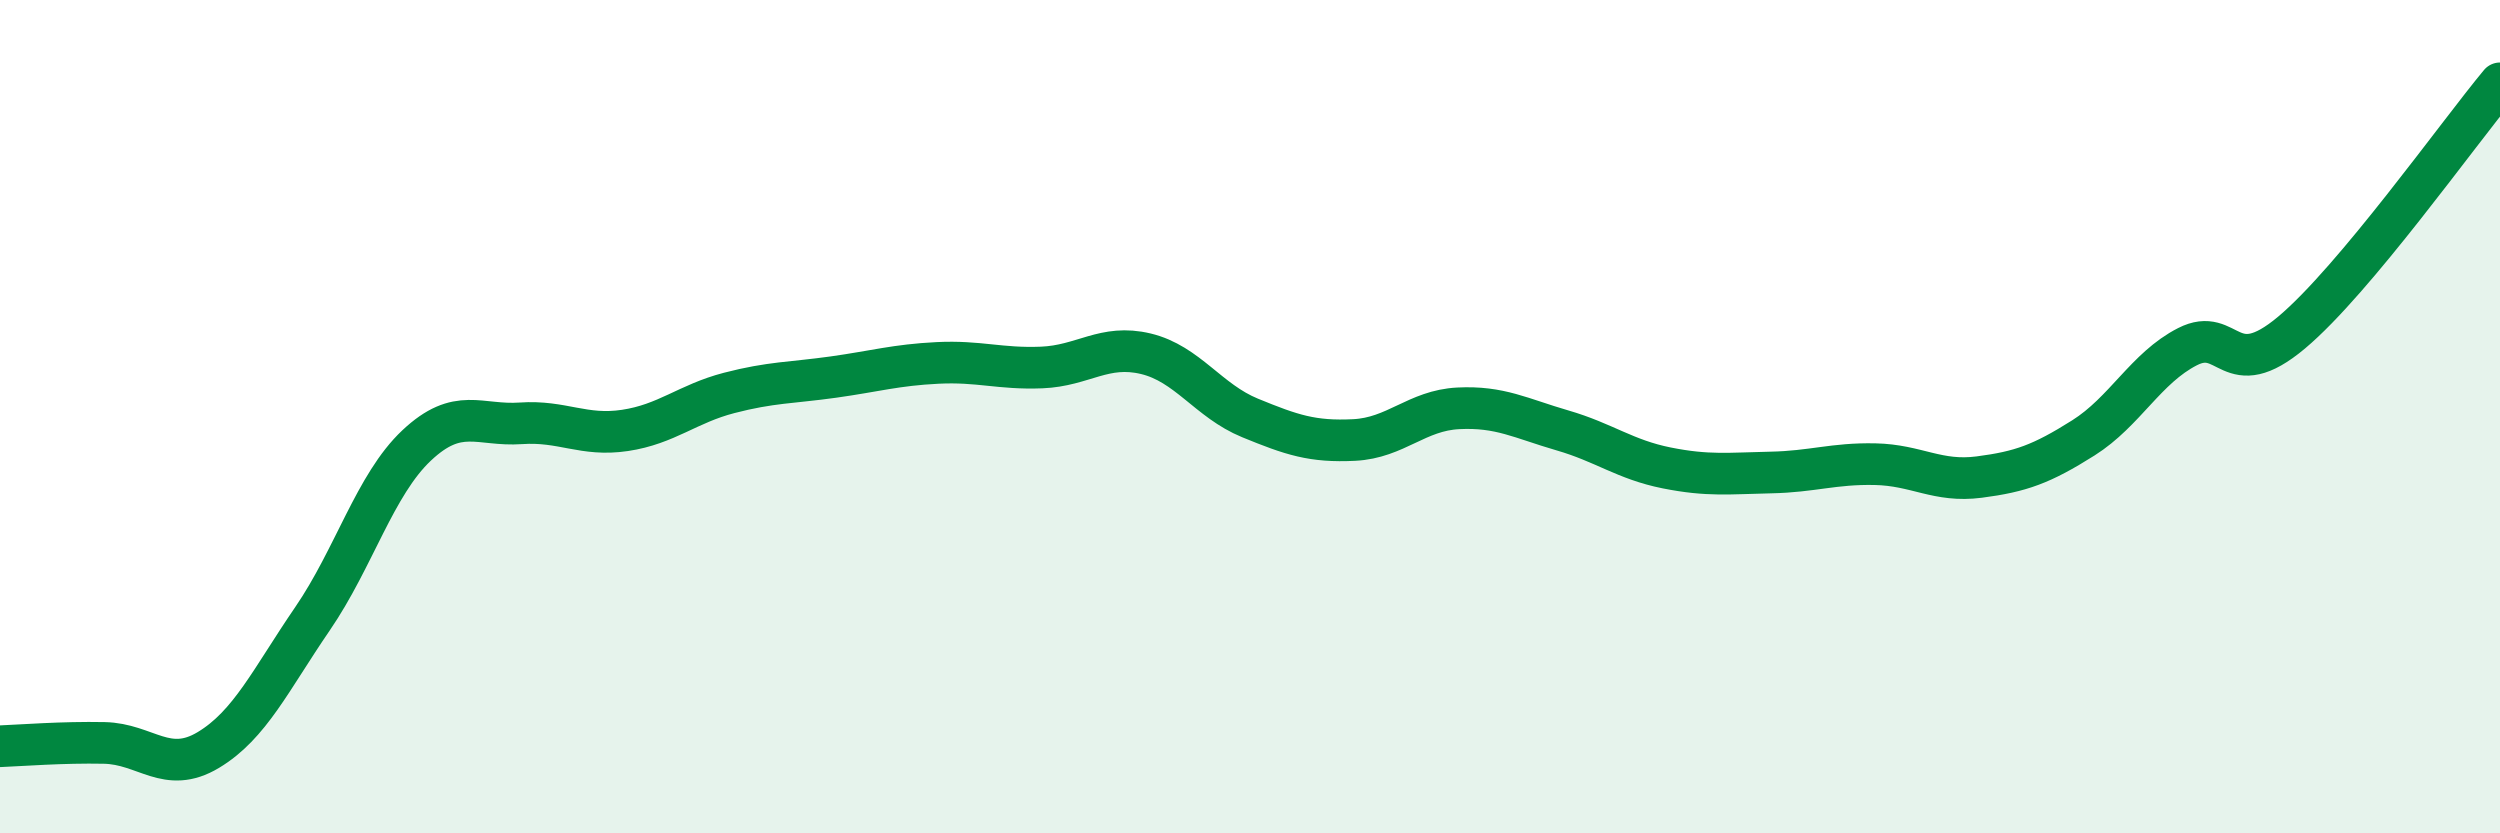 
    <svg width="60" height="20" viewBox="0 0 60 20" xmlns="http://www.w3.org/2000/svg">
      <path
        d="M 0,17.91 C 0.5,17.89 1.5,17.81 2.5,17.83 C 3.5,17.85 4,18.6 5,18 C 6,17.4 6.5,16.31 7.5,14.85 C 8.5,13.39 9,11.63 10,10.69 C 11,9.75 11.5,10.23 12.5,10.16 C 13.5,10.09 14,10.48 15,10.33 C 16,10.18 16.5,9.69 17.5,9.43 C 18.5,9.17 19,9.19 20,9.05 C 21,8.91 21.5,8.76 22.5,8.71 C 23.5,8.66 24,8.86 25,8.82 C 26,8.78 26.5,8.25 27.5,8.49 C 28.5,8.73 29,9.62 30,10.03 C 31,10.44 31.5,10.61 32.5,10.56 C 33.5,10.51 34,9.85 35,9.8 C 36,9.75 36.5,10.04 37.5,10.33 C 38.5,10.62 39,11.03 40,11.23 C 41,11.43 41.5,11.36 42.5,11.34 C 43.5,11.32 44,11.12 45,11.14 C 46,11.16 46.5,11.58 47.5,11.45 C 48.5,11.32 49,11.14 50,10.51 C 51,9.88 51.5,8.83 52.5,8.32 C 53.5,7.81 53.5,9.24 55,7.98 C 56.5,6.72 59,3.2 60,2L60 20L0 20Z"
        fill="#008740"
        opacity="0.1"
        stroke-linecap="round"
        stroke-linejoin="round"
      />
      <path
        d="M 0,17.91 C 0.5,17.89 1.5,17.81 2.5,17.83 C 3.5,17.85 4,18.6 5,18 C 6,17.4 6.5,16.31 7.5,14.85 C 8.5,13.39 9,11.63 10,10.69 C 11,9.75 11.5,10.23 12.5,10.16 C 13.5,10.09 14,10.48 15,10.33 C 16,10.18 16.5,9.69 17.5,9.43 C 18.5,9.17 19,9.19 20,9.05 C 21,8.91 21.5,8.76 22.5,8.71 C 23.5,8.66 24,8.86 25,8.82 C 26,8.78 26.5,8.25 27.5,8.49 C 28.5,8.73 29,9.62 30,10.03 C 31,10.44 31.5,10.61 32.5,10.56 C 33.5,10.51 34,9.85 35,9.8 C 36,9.75 36.5,10.04 37.5,10.33 C 38.5,10.62 39,11.03 40,11.23 C 41,11.43 41.5,11.36 42.5,11.34 C 43.5,11.32 44,11.12 45,11.14 C 46,11.16 46.5,11.58 47.5,11.45 C 48.5,11.32 49,11.14 50,10.51 C 51,9.88 51.5,8.83 52.5,8.32 C 53.5,7.81 53.5,9.24 55,7.98 C 56.5,6.72 59,3.2 60,2"
        stroke="#008740"
        stroke-width="1"
        fill="none"
        stroke-linecap="round"
        stroke-linejoin="round"
      />
    </svg>
  